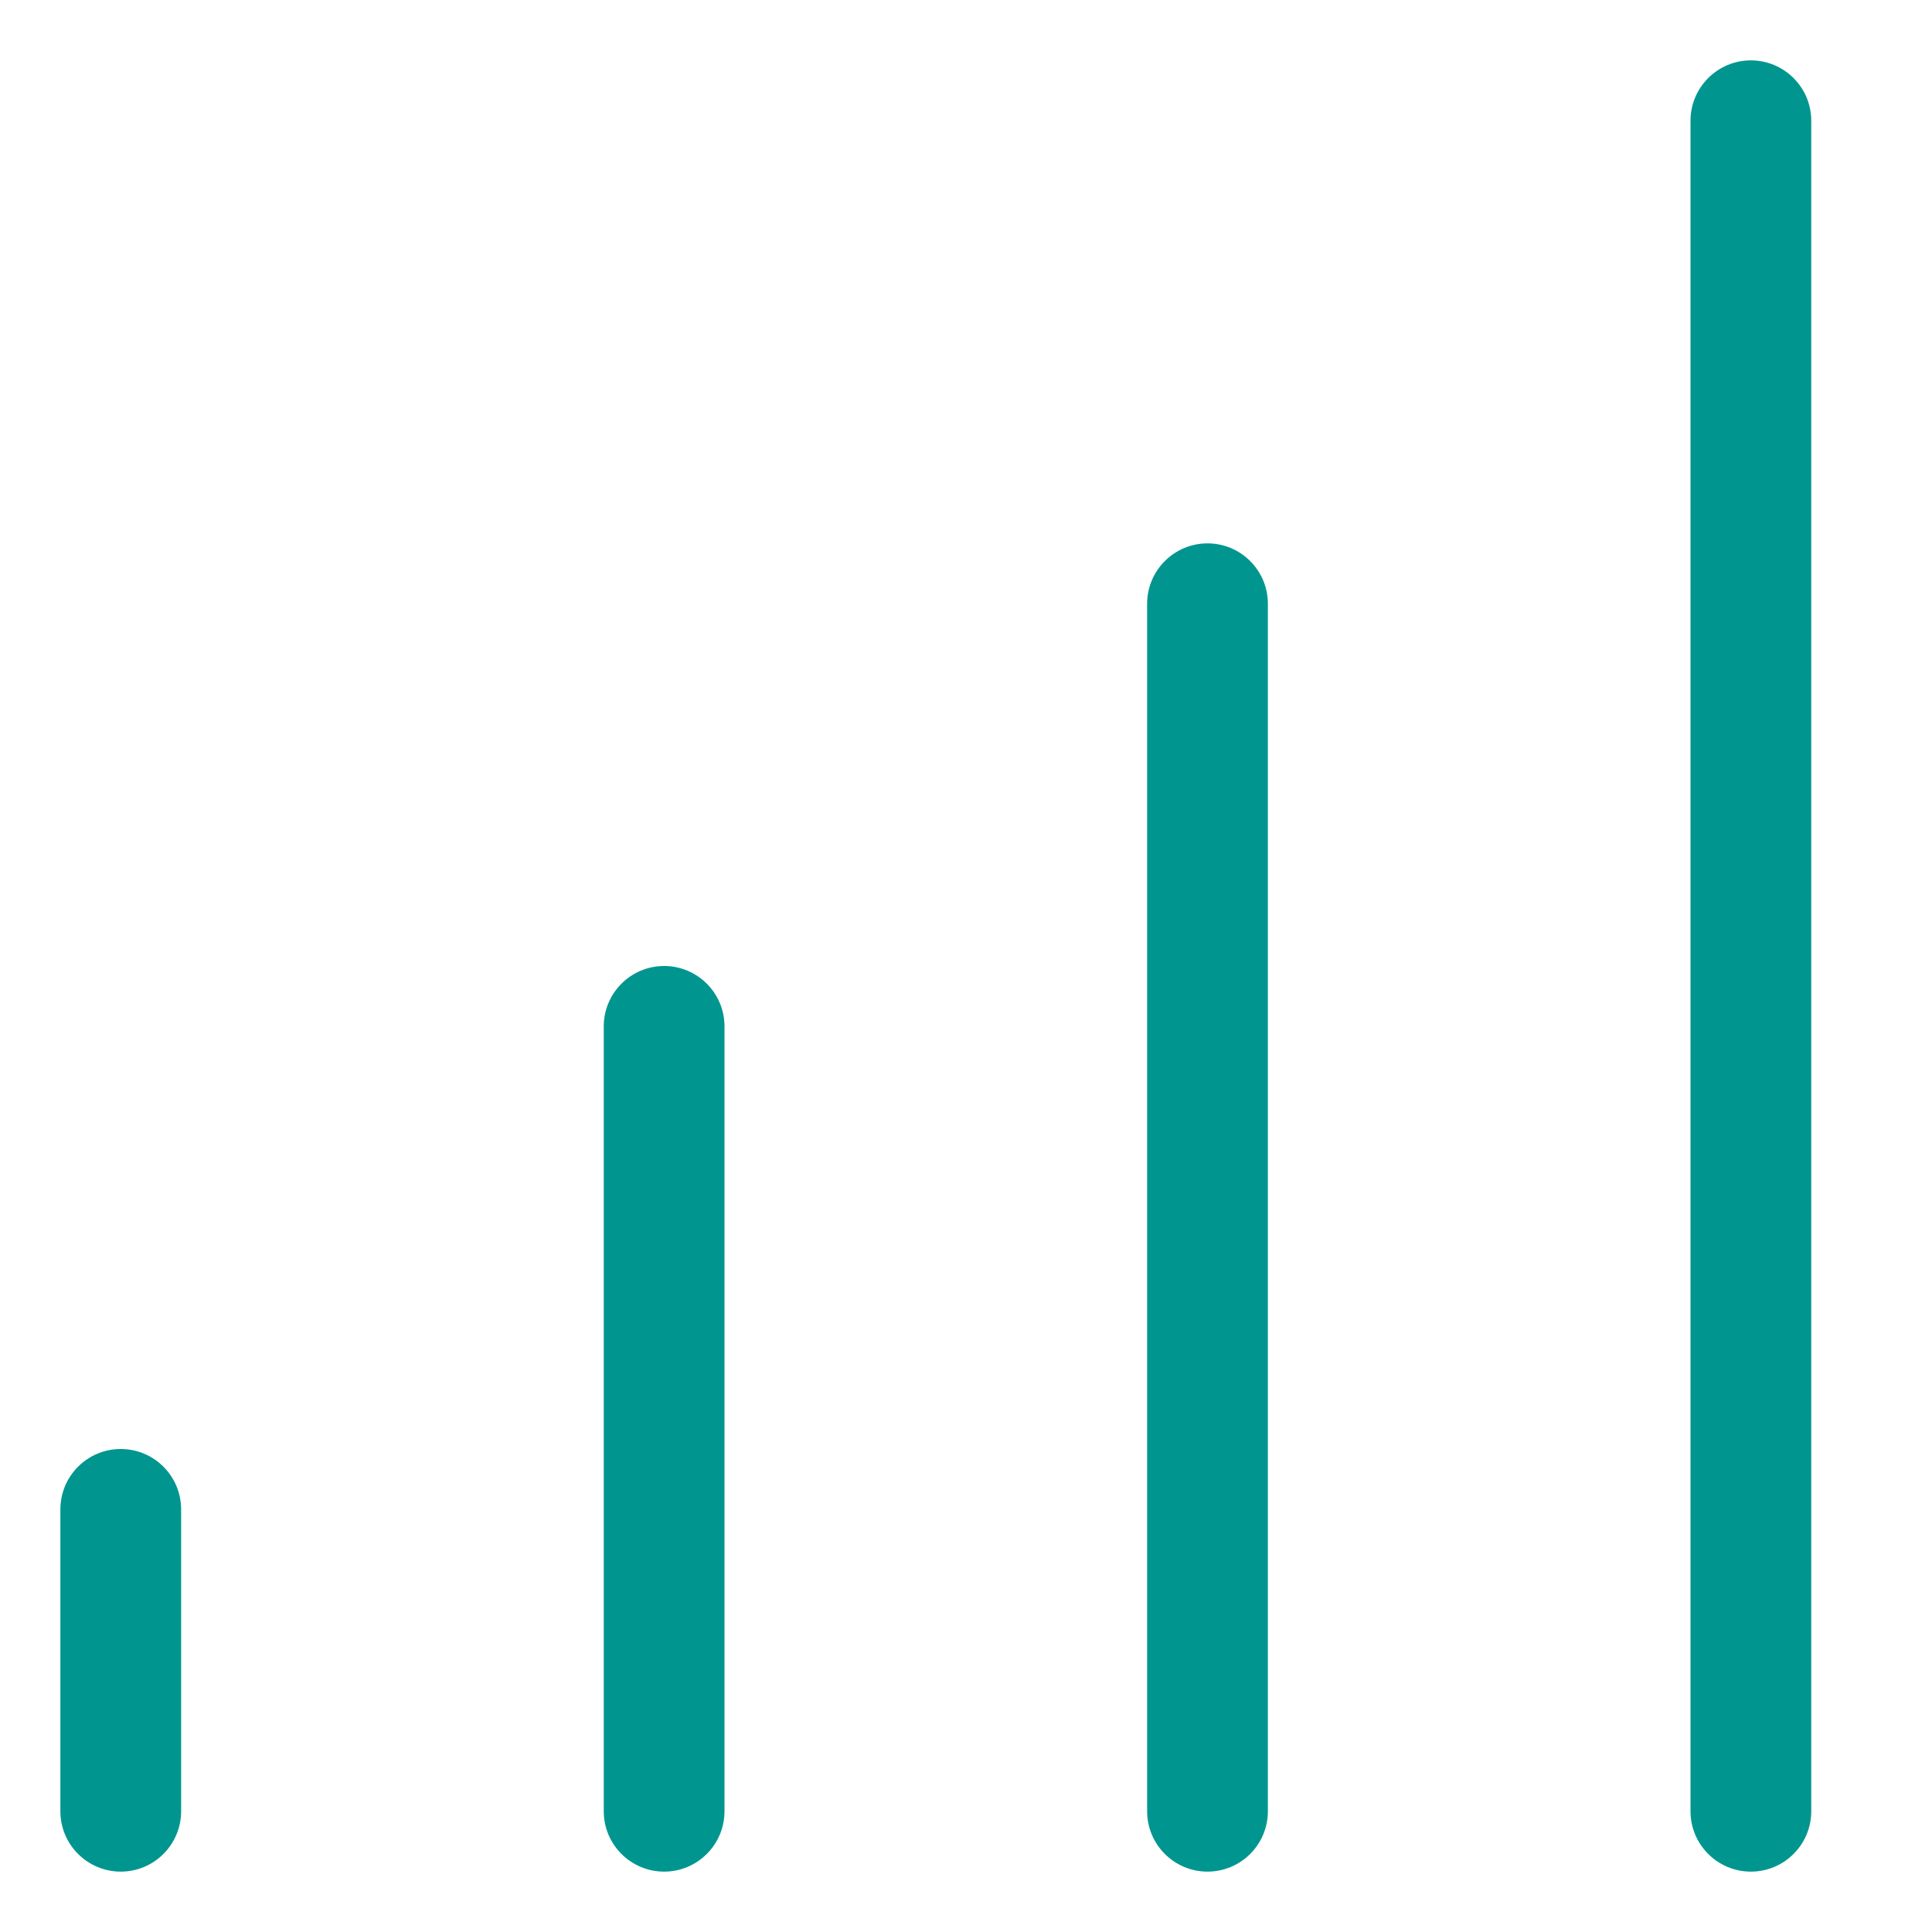 <svg id="Layer_1" data-name="Layer 1" xmlns="http://www.w3.org/2000/svg" viewBox="0 0 32 32">
<path fill-rule="evenodd" clip-rule="evenodd" d="M2 24C2.552 24 3 24.448 3 25V30C3 30.552 2.552 31 2 31C1.448 31 1 30.552 1 30V25C1 24.448 1.448 24 2 24Z" fill="#00968F"/>
<path fill-rule="evenodd" clip-rule="evenodd" d="M11 16C11.552 16 12 16.448 12 17V30C12 30.552 11.552 31 11 31C10.448 31 10 30.552 10 30V17C10 16.448 10.448 16 11 16Z" fill="#00968F"/>
<path fill-rule="evenodd" clip-rule="evenodd" d="M20 9C20.552 9 21 9.448 21 10V30C21 30.552 20.552 31 20 31C19.448 31 19 30.552 19 30V10C19 9.448 19.448 9 20 9Z" fill="#00968F"/>
<path fill-rule="evenodd" clip-rule="evenodd" d="M29 1C29.552 1 30 1.448 30 2V30C30 30.552 29.552 31 29 31C28.448 31 28 30.552 28 30V2C28 1.448 28.448 1 29 1Z" fill="#00968F"/>
</svg>
